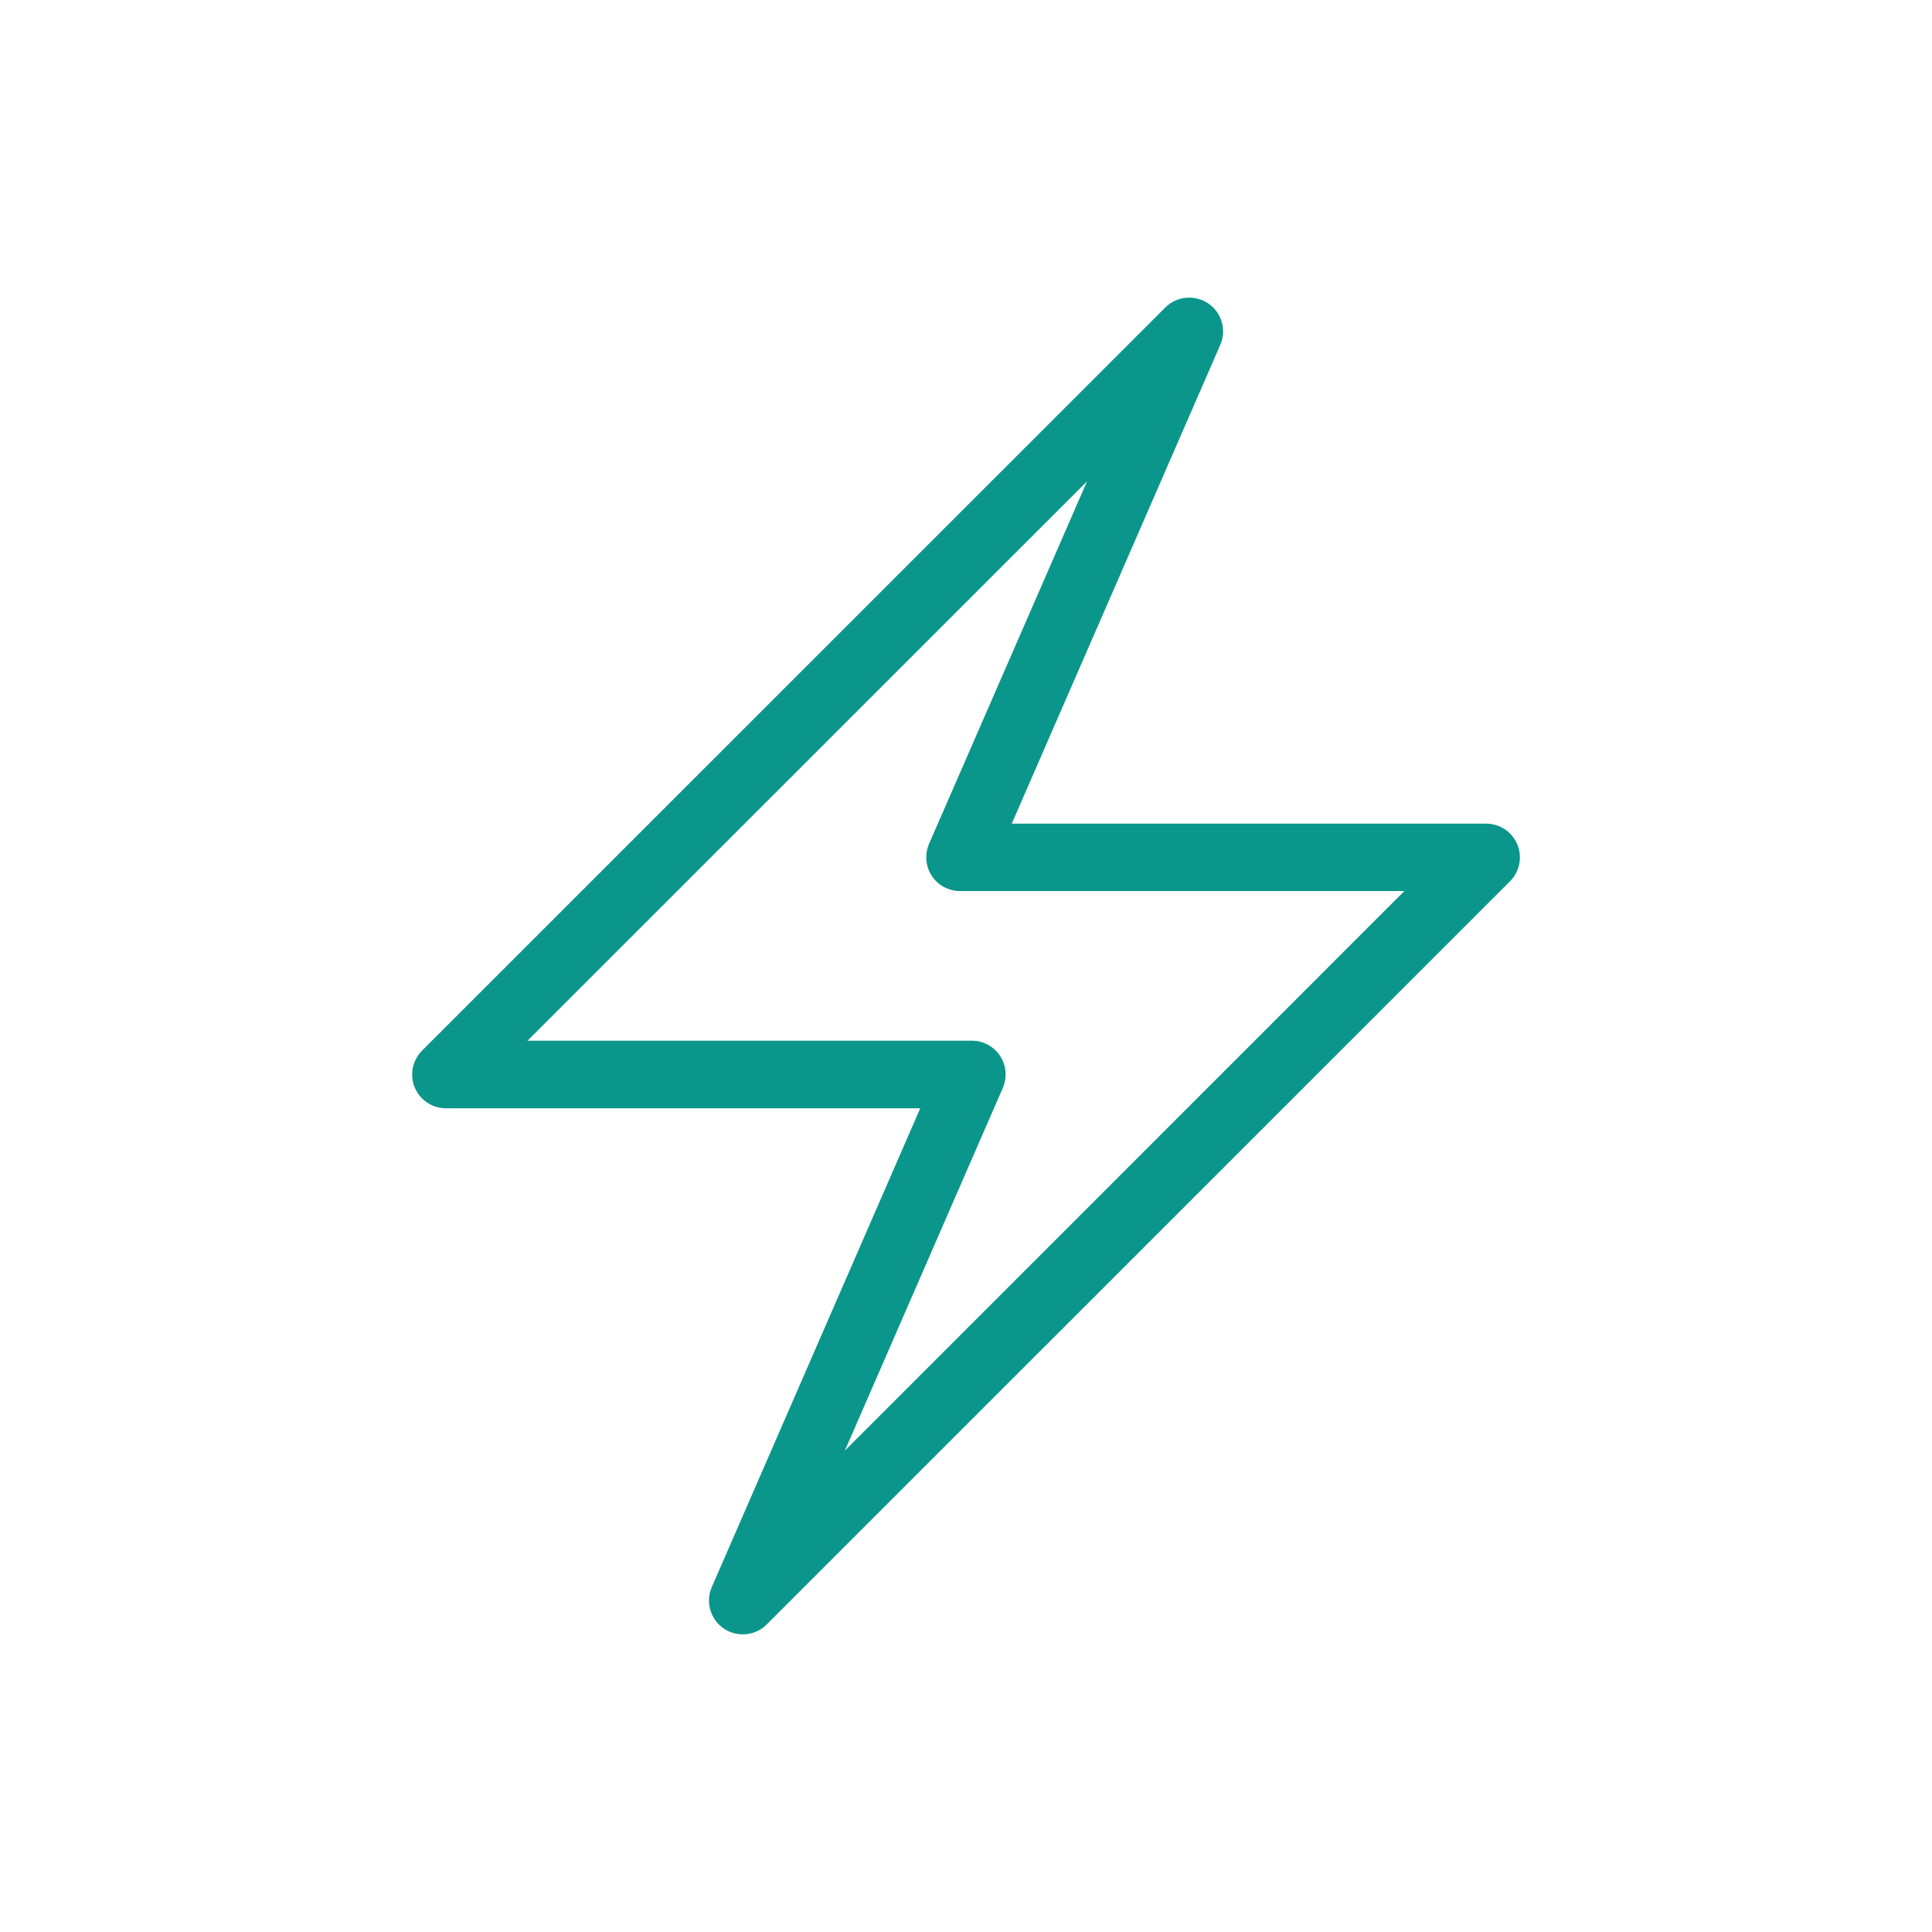 <?xml version="1.0" encoding="utf-8"?>
<!-- Generator: Adobe Illustrator 15.1.0, SVG Export Plug-In . SVG Version: 6.00 Build 0)  -->
<!DOCTYPE svg PUBLIC "-//W3C//DTD SVG 1.1//EN" "http://www.w3.org/Graphics/SVG/1.1/DTD/svg11.dtd">
<svg version="1.1" id="Calque_1" xmlns="http://www.w3.org/2000/svg" xmlns:xlink="http://www.w3.org/1999/xlink" x="0px" y="0px"
	 width="29px" height="29px" viewBox="0 0 29 29" enable-background="new 0 0 29 29" xml:space="preserve">
<g>
	<path fill="#0B968B" d="M11.149,24.532c-0.099,0-0.199-0.028-0.286-0.088c-0.2-0.137-0.276-0.398-0.179-0.621l3.129-7.187H6.694
		c-0.206,0-0.39-0.124-0.469-0.313c-0.078-0.189-0.034-0.409,0.111-0.554L17.492,4.615c0.173-0.171,0.442-0.196,0.645-0.06
		c0.202,0.138,0.277,0.398,0.18,0.621l-3.13,7.187h7.12c0.205,0,0.39,0.124,0.469,0.313c0.078,0.188,0.035,0.406-0.11,0.552
		L11.508,24.384C11.41,24.483,11.28,24.532,11.149,24.532z M7.918,15.621h6.669c0.172,0,0.331,0.086,0.425,0.229
		c0.094,0.144,0.108,0.324,0.041,0.479l-2.371,5.445l8.398-8.399h-6.669c-0.171,0-0.331-0.085-0.425-0.229
		c-0.094-0.143-0.108-0.323-0.04-0.481l2.371-5.44L7.918,15.621z"/>
</g>
</svg>
